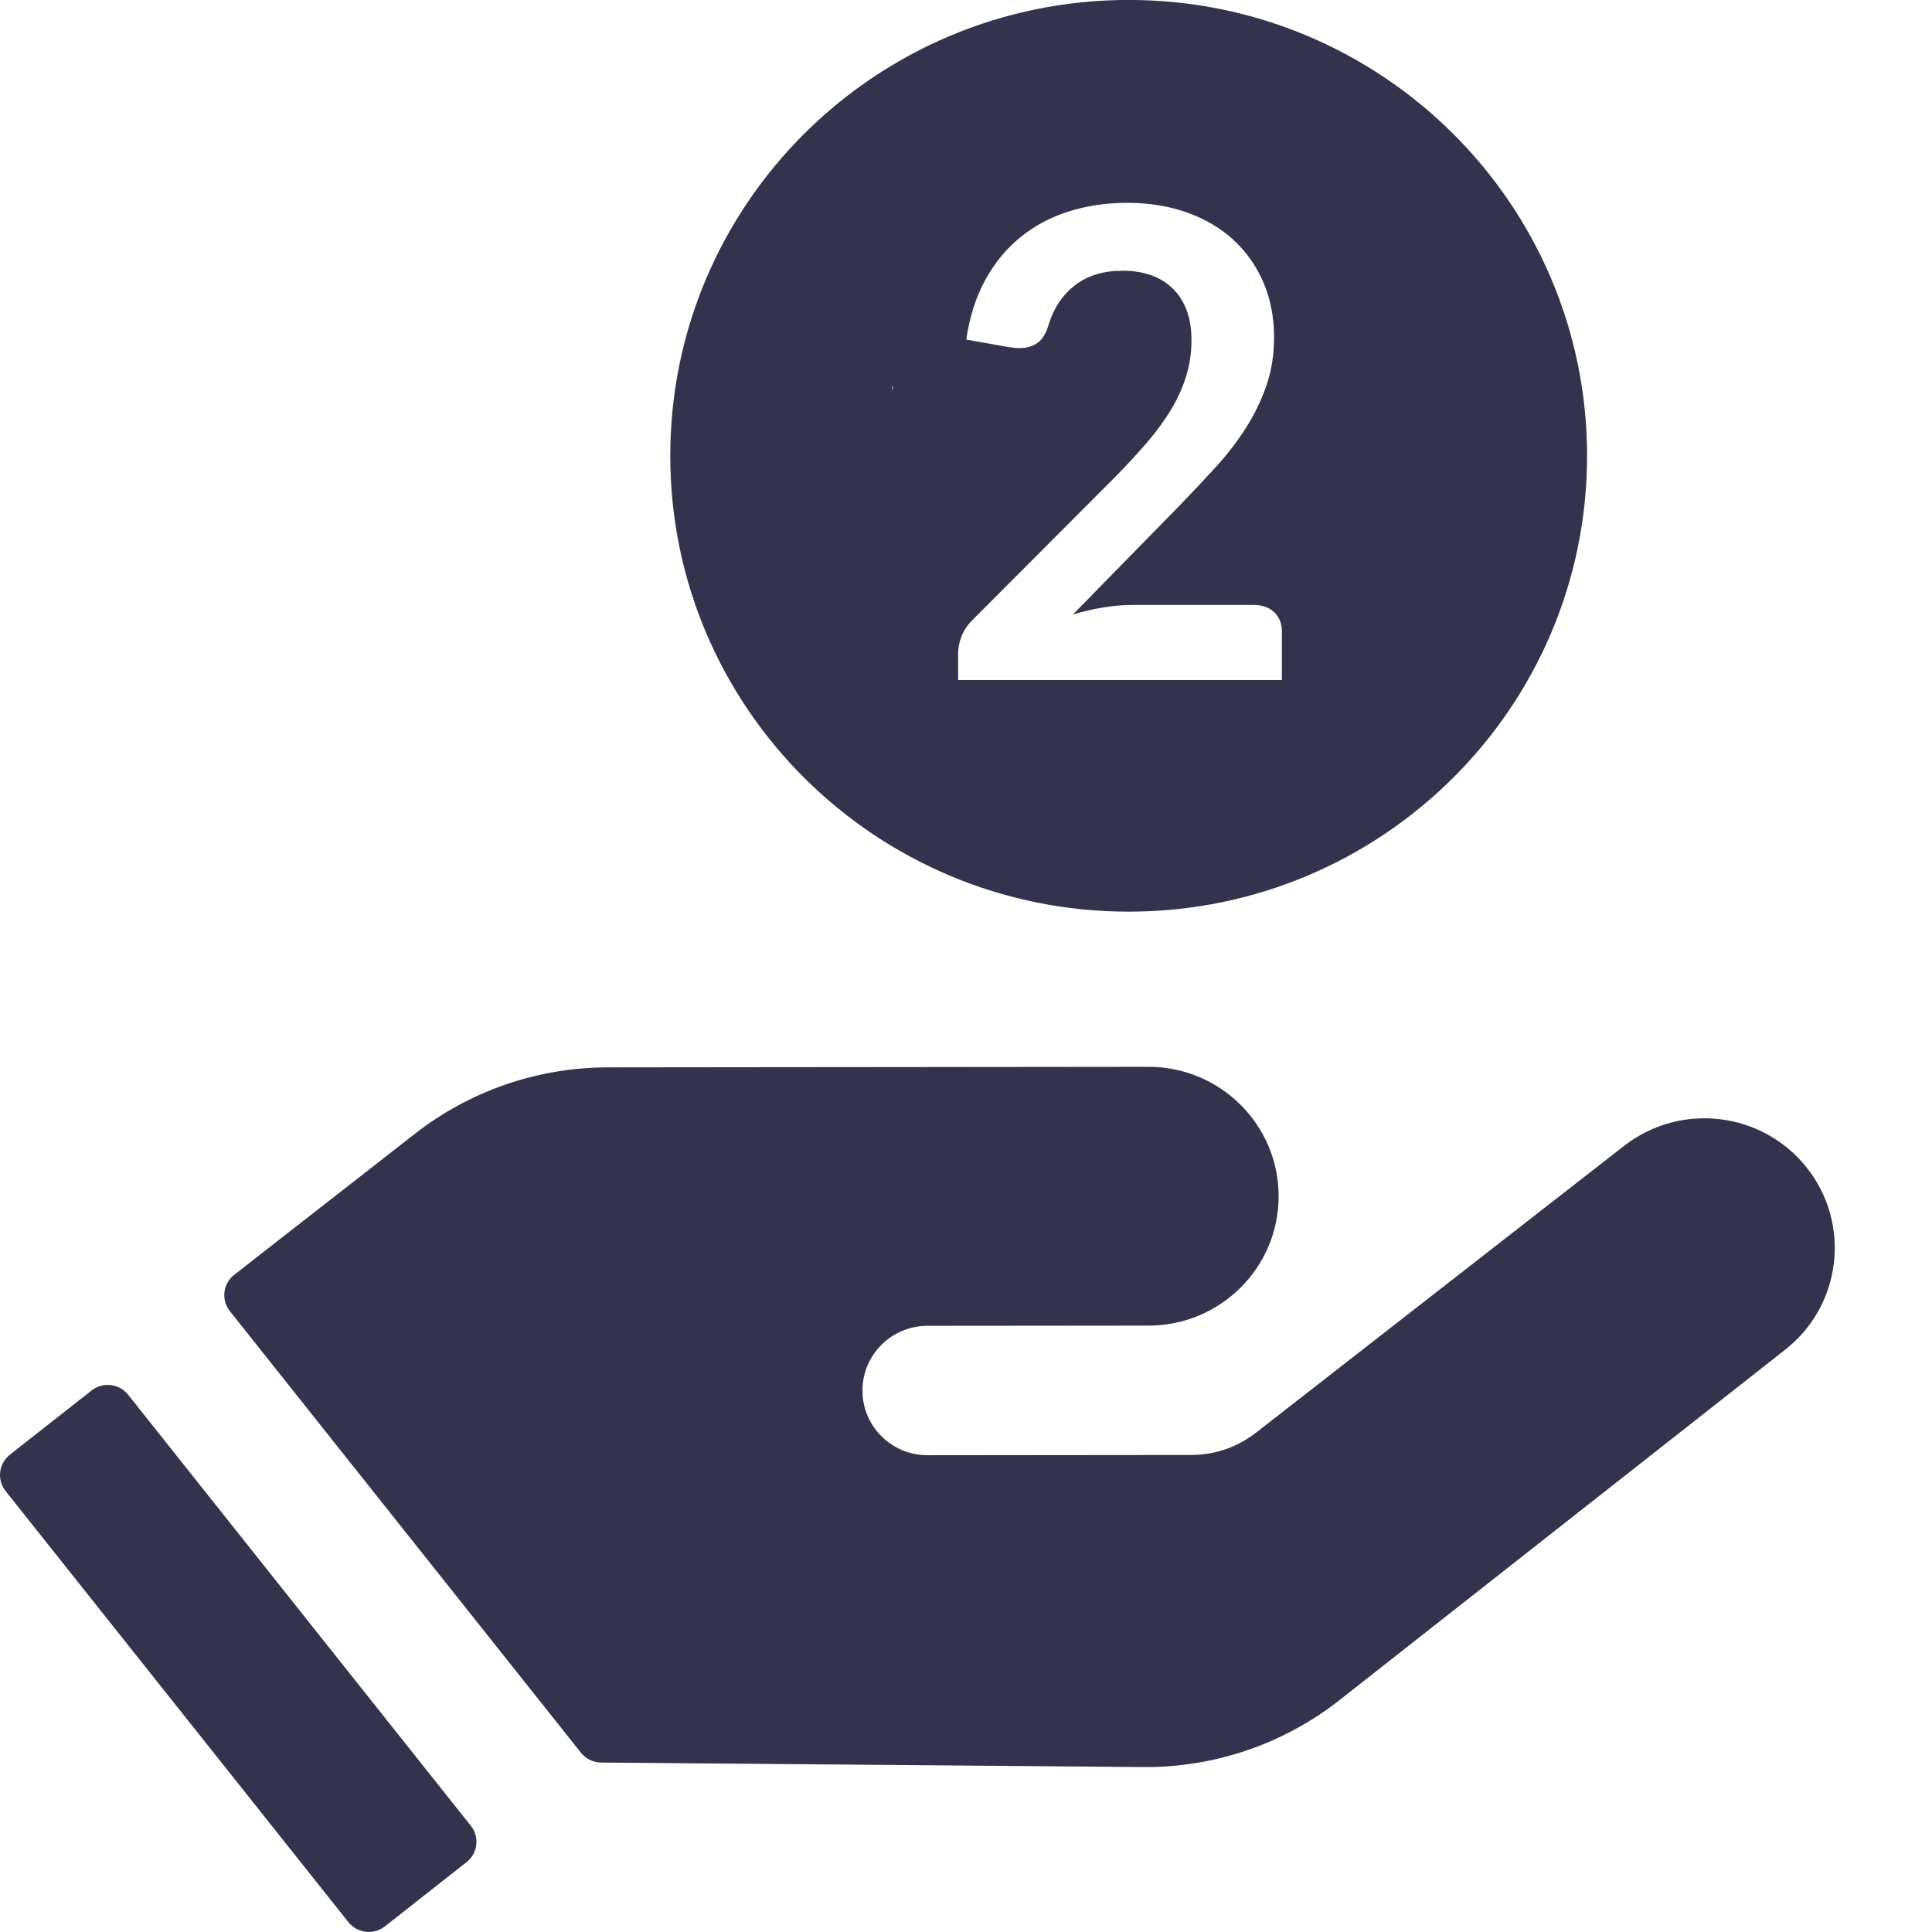 <?xml version="1.0" encoding="UTF-8" standalone="no"?>
<svg xmlns="http://www.w3.org/2000/svg" xmlns:xlink="http://www.w3.org/1999/xlink" xmlns:serif="http://www.serif.com/" width="100%" height="100%" viewBox="0 0 100 100" version="1.1" xml:space="preserve" style="fill-rule:evenodd;clip-rule:evenodd;stroke-linejoin:round;stroke-miterlimit:2;">
    <g transform="matrix(2.694,0,0,2.679,-99.348,-1007.04)">
        <path d="M71.589,398.459C70.734,397.377 69.166,397.19 68.08,398.041L61.002,403.587C60.65,403.862 60.217,404.012 59.77,404.012L54.699,404.017C54.008,404.018 53.448,403.459 53.448,402.769C53.447,402.078 54.006,401.518 54.696,401.517L58.946,401.513C60.327,401.512 61.445,400.391 61.444,399.011C61.442,397.63 60.322,396.512 58.941,396.513L54.235,396.518L51.021,396.521L49.211,396.523L48.553,396.524C47.21,396.525 45.907,396.976 44.85,397.806L41.378,400.531C41.16,400.702 41.123,401.018 41.295,401.235L48.039,409.765C48.133,409.883 48.275,409.953 48.427,409.955L56.585,410.023L58.841,410.042C60.209,410.054 61.54,409.597 62.613,408.749L71.178,401.977C72.263,401.119 72.447,399.544 71.589,398.459Z" style="fill:rgb(52,51,78);fill-rule:nonzero;"></path>
    </g>
    <g>
        <path d="M6.633,72.192C6.169,71.61 5.323,71.514 4.739,71.972L0.511,75.294C-0.071,75.755 -0.171,76.597 0.29,77.178L18.03,99.487C18.491,100.068 19.34,100.167 19.922,99.709L24.149,96.384C24.734,95.926 24.834,95.082 24.37,94.503L6.633,72.192ZM58.42,-0.003C45.314,-0.003 34.693,10.559 34.693,23.592C34.693,36.622 45.314,47.187 58.42,47.187C71.523,47.187 82.147,36.622 82.147,23.592C82.147,10.559 71.523,-0.003 58.42,-0.003ZM58.343,10.499C59.47,10.499 60.5,10.665 61.435,10.998C62.37,11.33 63.169,11.8 63.834,12.408C64.498,13.016 65.016,13.748 65.388,14.604C65.759,15.46 65.945,16.412 65.945,17.459C65.945,18.36 65.813,19.194 65.548,19.96C65.284,20.725 64.929,21.457 64.484,22.156C64.039,22.854 63.518,23.53 62.921,24.183C62.324,24.836 61.699,25.501 61.046,26.176L55.539,31.802C56.08,31.644 56.609,31.523 57.127,31.438C57.645,31.354 58.141,31.312 58.614,31.312L64.881,31.312C65.331,31.312 65.689,31.438 65.954,31.692C66.218,31.945 66.351,32.28 66.351,32.697L66.351,35.197L49.593,35.197L49.593,33.812C49.593,33.53 49.652,33.238 49.77,32.934C49.888,32.629 50.077,32.348 50.336,32.089L57.752,24.656C58.371,24.025 58.926,23.423 59.416,22.848C59.906,22.274 60.317,21.705 60.649,21.142C60.981,20.579 61.235,20.007 61.409,19.427C61.584,18.847 61.671,18.236 61.671,17.594C61.671,17.009 61.587,16.494 61.418,16.049C61.249,15.604 61.007,15.229 60.691,14.925C60.376,14.621 60.002,14.393 59.568,14.241C59.134,14.089 58.647,14.013 58.107,14.013C57.104,14.013 56.28,14.267 55.632,14.773C54.984,15.28 54.531,15.961 54.272,16.817C54.148,17.245 53.962,17.552 53.715,17.738C53.467,17.924 53.151,18.017 52.769,18.017C52.6,18.017 52.414,18 52.211,17.966L50.015,17.578C50.184,16.406 50.51,15.379 50.995,14.495C51.479,13.61 52.084,12.873 52.811,12.282C53.537,11.69 54.371,11.245 55.311,10.947C56.251,10.649 57.262,10.499 58.343,10.499ZM46.184,20.005L46.23,20.005L46.184,20.219L46.184,20.005Z" style="fill:rgb(52,51,78);fill-rule:nonzero;"></path>
    </g>
</svg>
